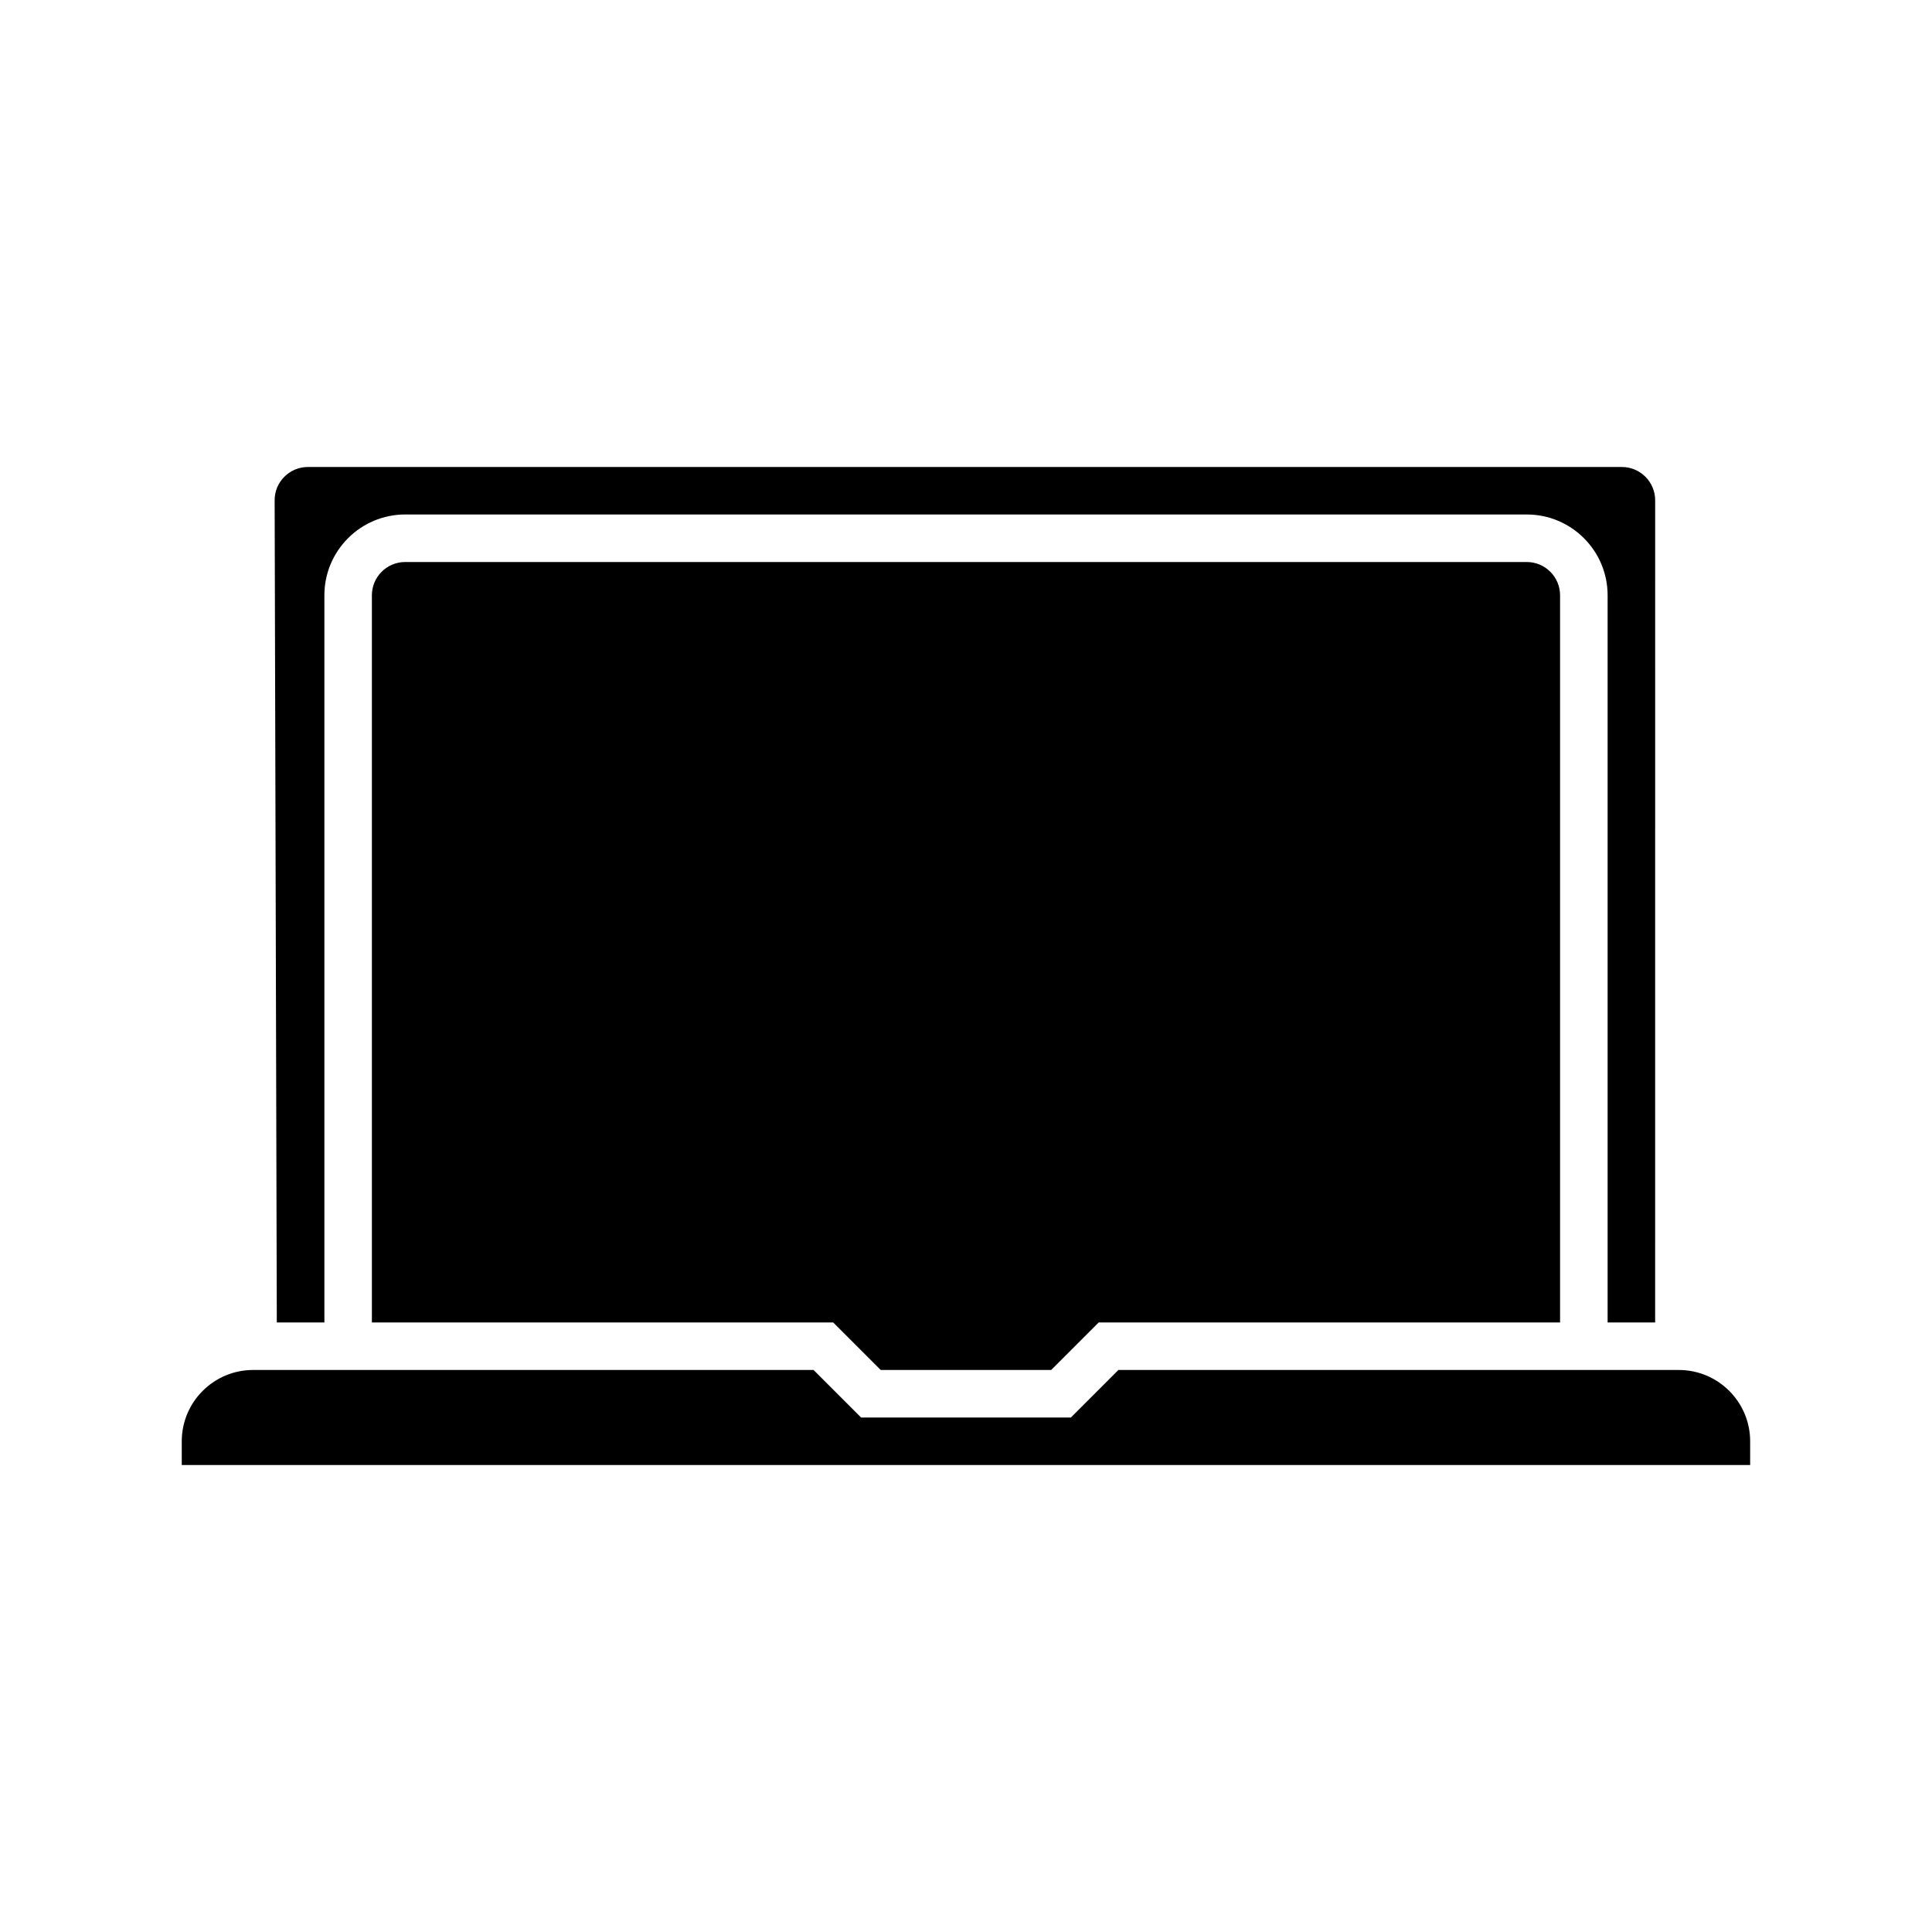<?xml version="1.0" encoding="UTF-8"?>
<!-- Uploaded to: SVG Repo, www.svgrepo.com, Generator: SVG Repo Mixer Tools -->
<svg fill="#000000" width="800px" height="800px" version="1.1" viewBox="144 144 512 512" xmlns="http://www.w3.org/2000/svg">
 <g>
  <path d="m412.59 292.94h-161.22c-4.859 0-8.816 3.957-8.816 8.816v192.71h122.26l12.594 12.594h45.164l12.594-12.594h122.27v-192.71c0-4.859-3.957-8.816-8.816-8.816z"/>
  <path d="m219.36 270.34c-1.668 1.672-2.582 3.891-2.578 6.254l0.574 217.87h12.609v-192.71c0-11.809 9.605-21.41 21.41-21.41h297.25c11.809 0 21.41 9.605 21.41 21.41v192.71h12.594l0.008-217.89c0-4.859-3.957-8.816-8.816-8.816h-348.22c-2.356 0-4.574 0.918-6.238 2.586z"/>
  <path d="m588.93 507.06h-148.54l-12.594 12.594h-55.598l-12.594-12.594h-148.54c-10.414 0-18.895 8.477-18.895 18.895v6.297h415.64v-6.301c0-10.414-8.477-18.891-18.895-18.891z"/>
 </g>
</svg>
